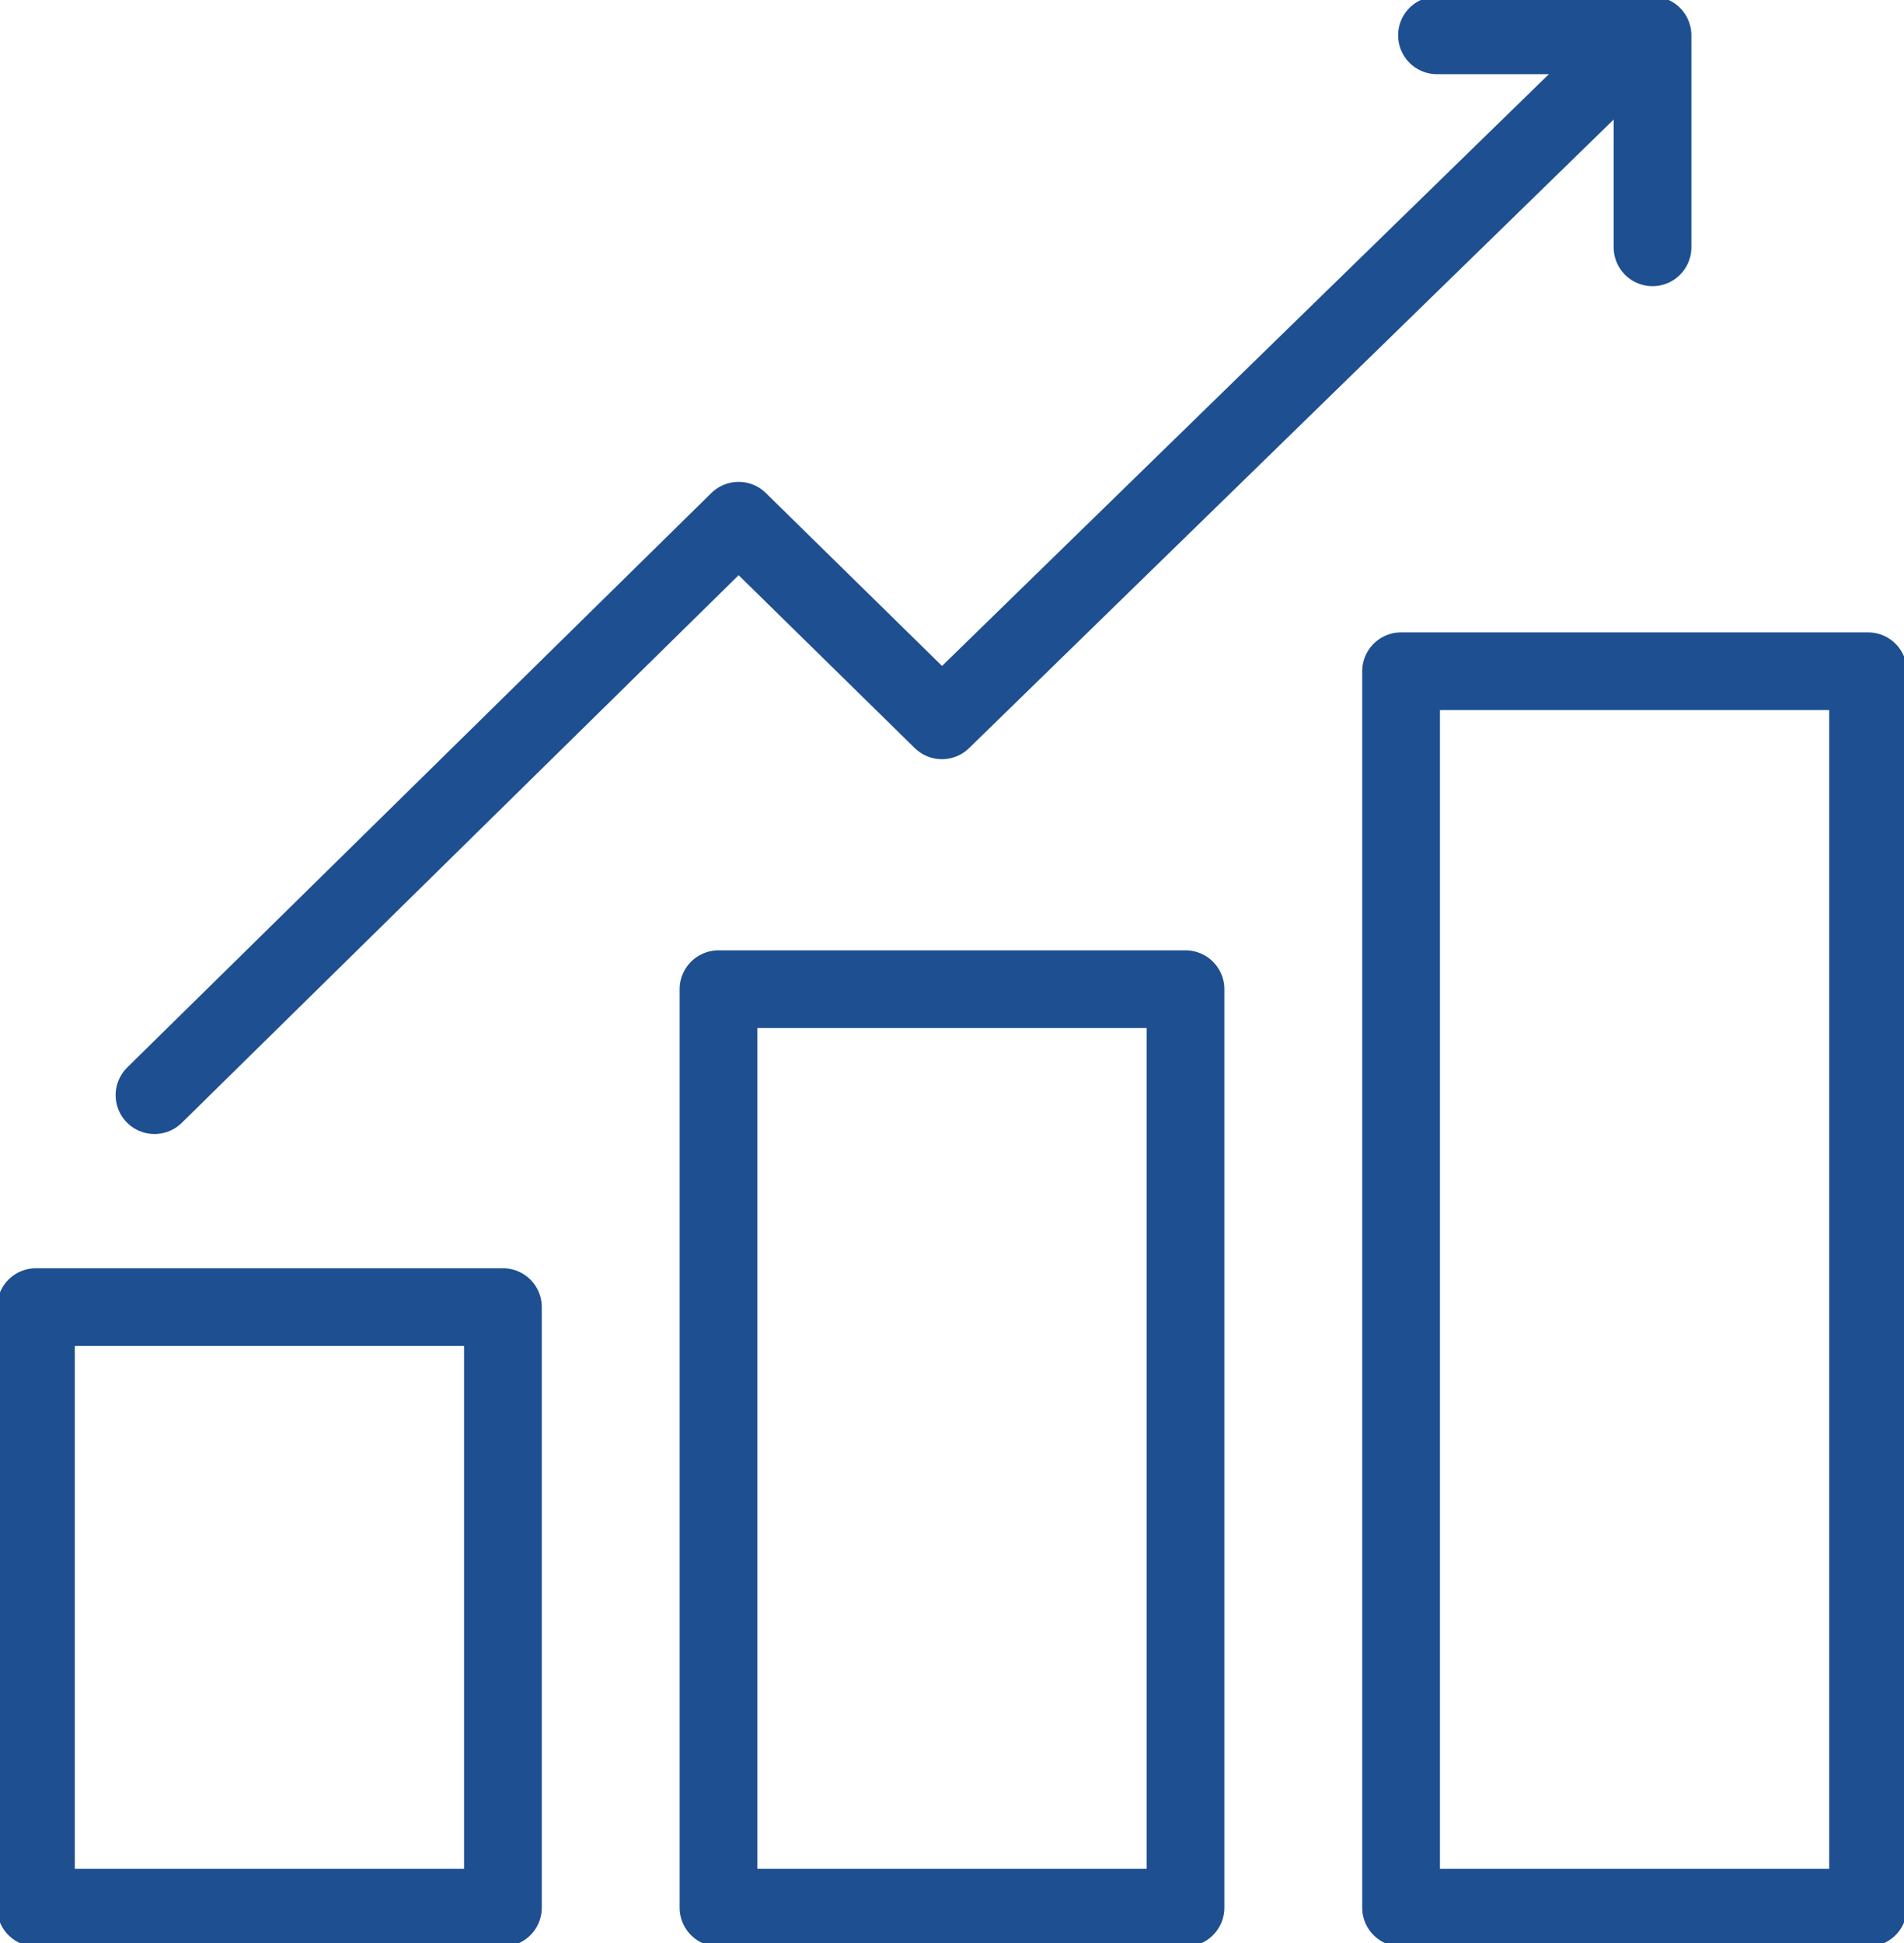 <?xml version="1.0" encoding="UTF-8"?> <svg xmlns="http://www.w3.org/2000/svg" width="49" height="50" viewBox="0 0 49 50" fill="none"><g clip-path="url(#clip0_249_123)"><path d="M12.943 33.636H0.925V49.091H12.943V33.636Z" stroke="#1D4F91" stroke-width="2" stroke-linecap="round" stroke-linejoin="round"></path><path d="M30.509 25.455H18.491V49.091H30.509V25.455Z" stroke="#1D4F91" stroke-width="2" stroke-linecap="round" stroke-linejoin="round"></path><path d="M48.075 17.273H36.057V49.091H48.075V17.273Z" stroke="#1D4F91" stroke-width="2" stroke-linecap="round" stroke-linejoin="round"></path><path d="M42.029 1.191L24.241 18.536L19.008 13.4L3.976 28.182" stroke="#1D4F91" stroke-width="2" stroke-linecap="round" stroke-linejoin="round"></path><path d="M42.528 6.364V0.909H36.981" stroke="#1D4F91" stroke-width="2" stroke-linecap="round" stroke-linejoin="round"></path></g><defs><clipPath id="clip0_249_123"><rect width="49" height="50" fill="white"></rect></clipPath></defs></svg> 